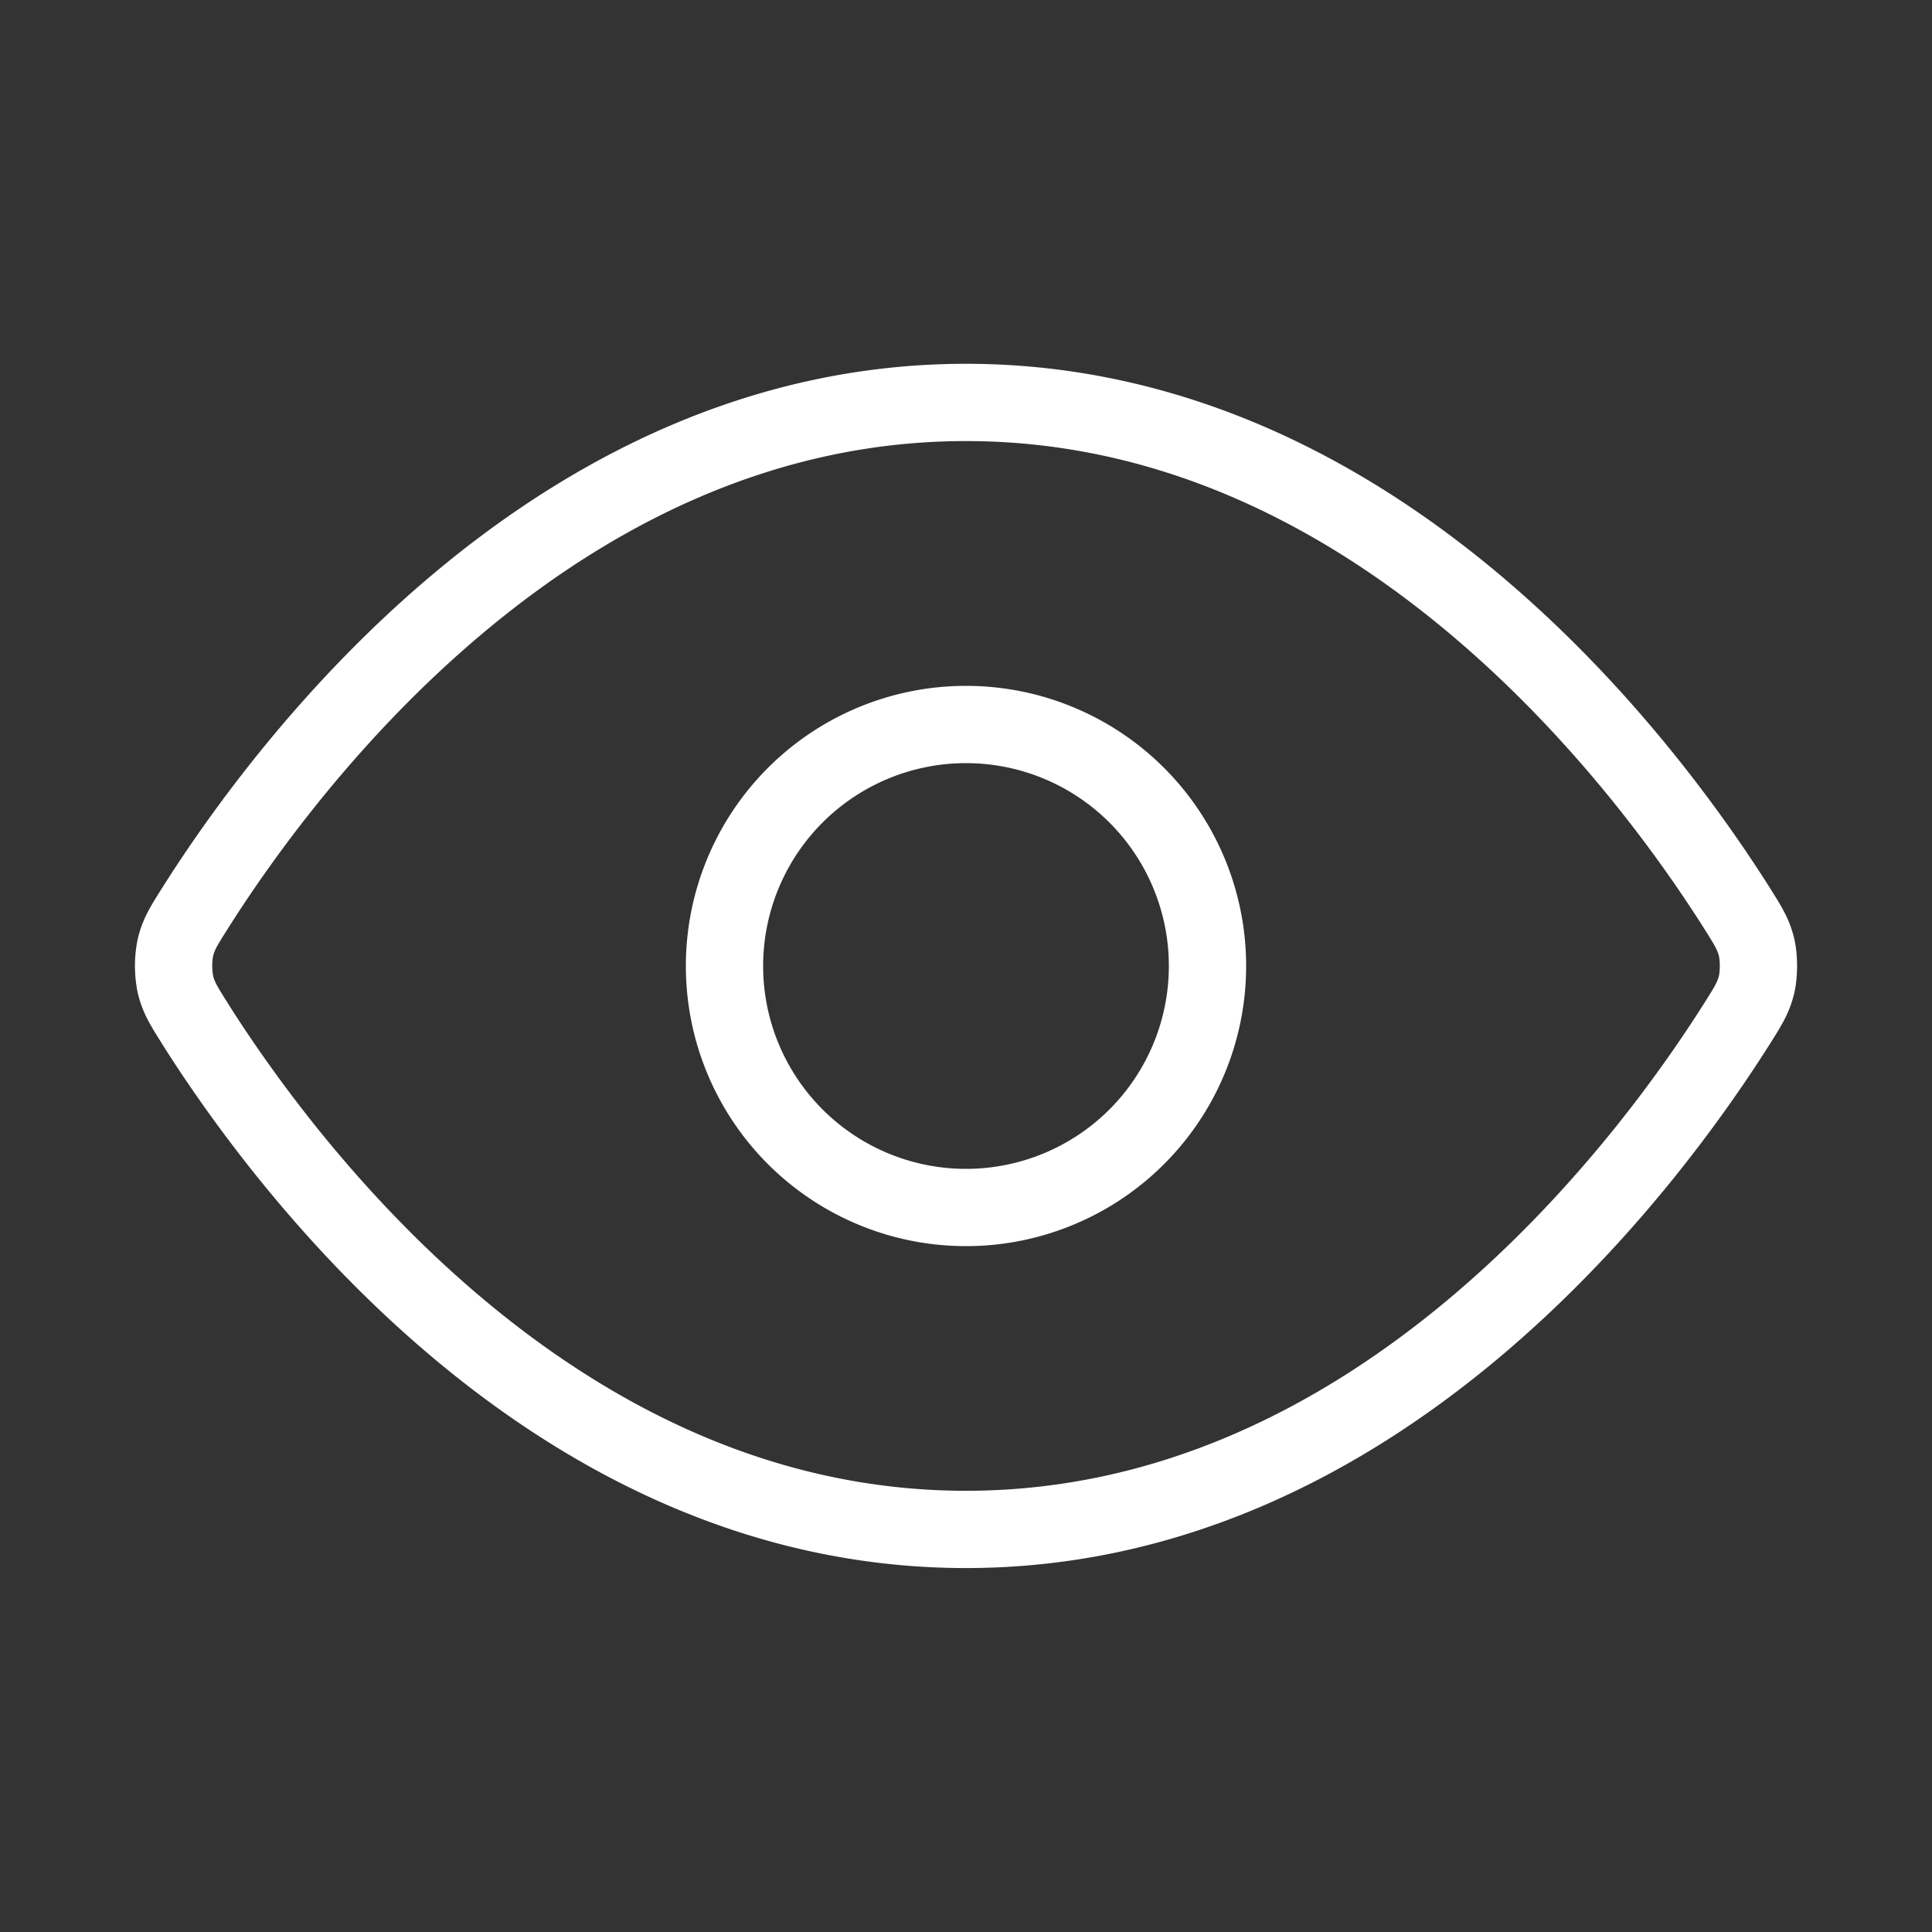 <svg width="40" height="40" fill="none" xmlns="http://www.w3.org/2000/svg"><rect width="100%" height="100%" fill="#333333" stroke="none"/><path d="M4.034 21.187c-.227-.36-.34-.539-.404-.816a1.955 1.955 0 0 1 0-.745c.063-.277.177-.457.404-.816C5.909 15.84 11.492 8.332 20 8.332c8.508 0 14.091 7.508 15.967 10.478.227.36.34.54.404.816.047.208.047.537 0 .745-.064.277-.177.457-.404.816-1.876 2.97-7.459 10.478-15.967 10.478-8.509 0-14.092-7.508-15.967-10.478Z" stroke="#fff" stroke-width="1.6" stroke-linecap="round" stroke-linejoin="round"/><path d="M20 25a5 5 0 1 0 0-10 5 5 0 0 0 0 10Z" stroke="#fff" stroke-width="1.6" stroke-linecap="round" stroke-linejoin="round"/></svg>